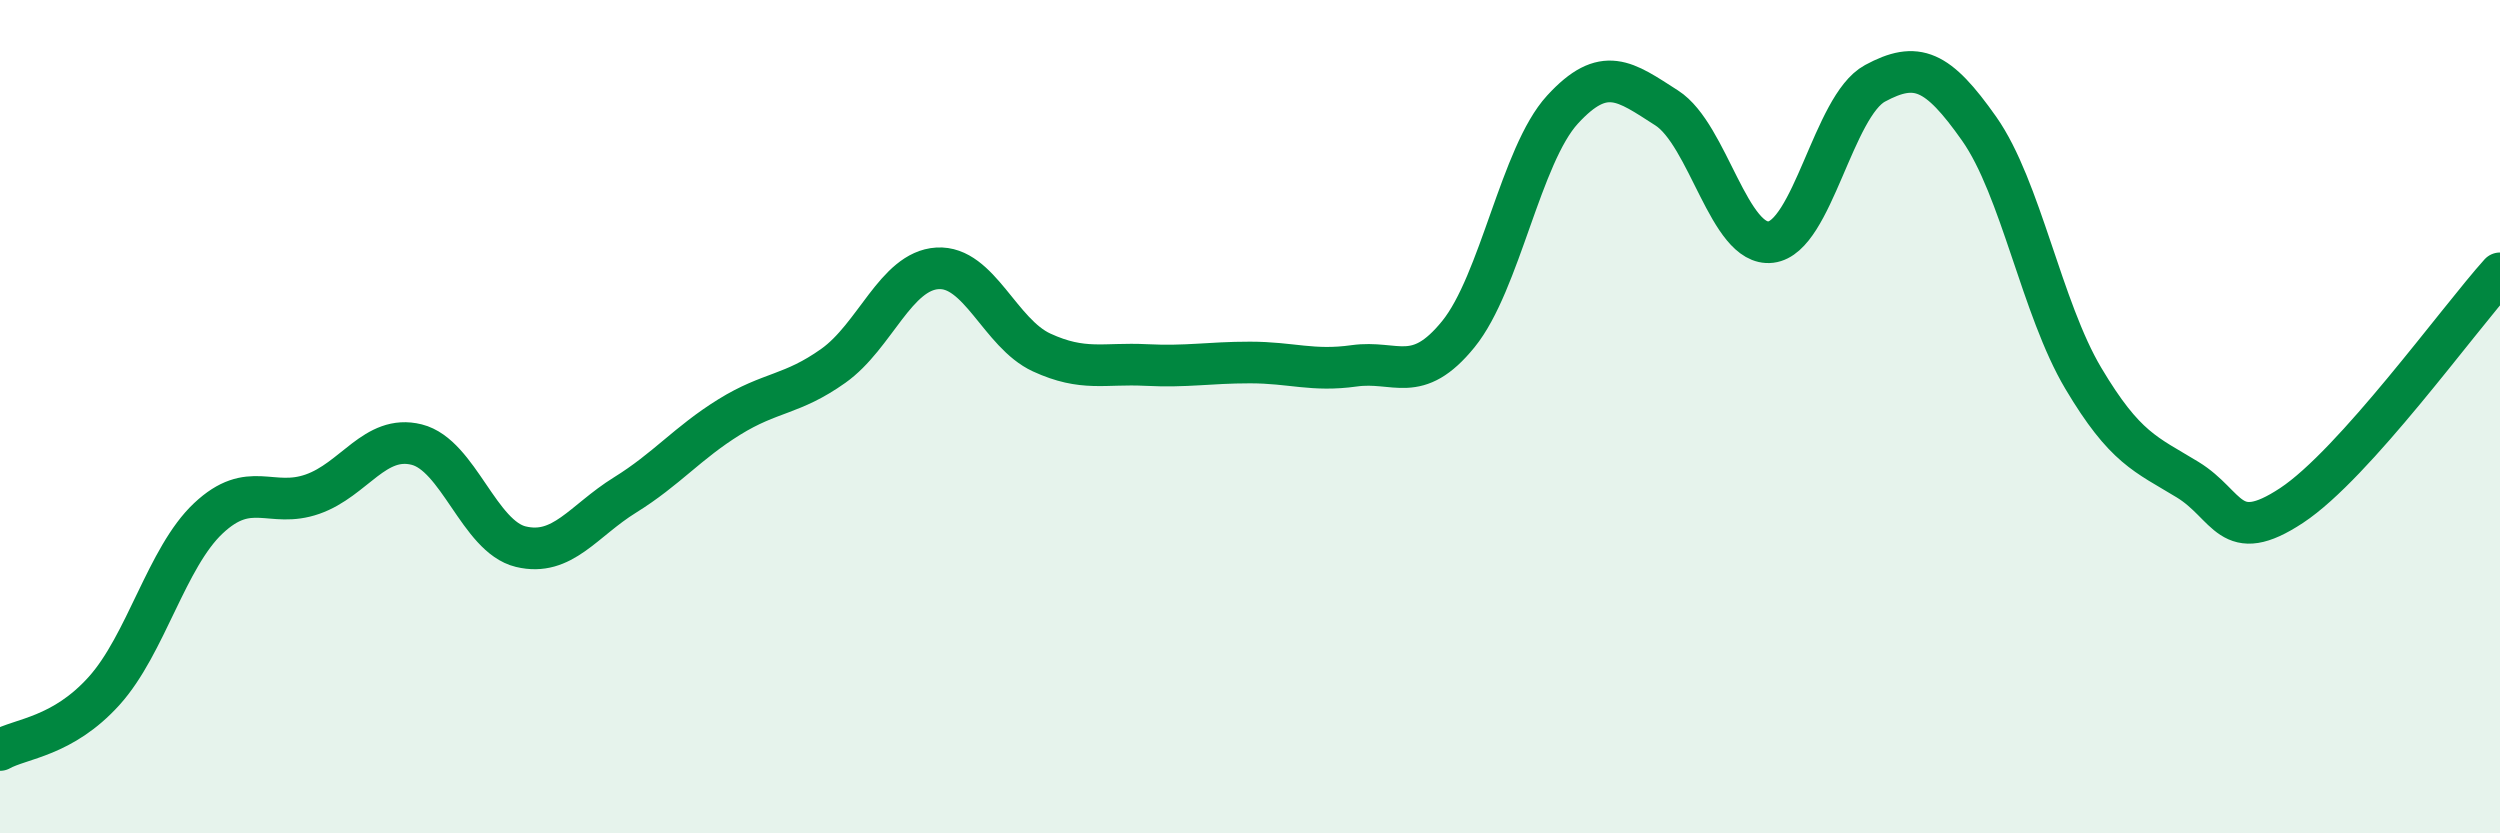 
    <svg width="60" height="20" viewBox="0 0 60 20" xmlns="http://www.w3.org/2000/svg">
      <path
        d="M 0,18 C 0.5,17.72 1.5,17.69 2.5,16.58 C 3.5,15.47 4,13.38 5,12.44 C 6,11.5 6.5,12.21 7.5,11.86 C 8.5,11.51 9,10.42 10,10.67 C 11,10.92 11.5,12.88 12.5,13.12 C 13.5,13.36 14,12.5 15,11.88 C 16,11.26 16.5,10.63 17.5,10.01 C 18.5,9.39 19,9.49 20,8.78 C 21,8.07 21.5,6.5 22.5,6.44 C 23.5,6.38 24,8 25,8.46 C 26,8.92 26.5,8.71 27.5,8.76 C 28.5,8.81 29,8.7 30,8.7 C 31,8.7 31.5,8.92 32.5,8.78 C 33.5,8.64 34,9.25 35,8.02 C 36,6.79 36.5,3.72 37.5,2.63 C 38.5,1.54 39,1.95 40,2.59 C 41,3.23 41.5,5.93 42.5,5.81 C 43.5,5.69 44,2.54 45,2 C 46,1.46 46.5,1.67 47.5,3.09 C 48.5,4.51 49,7.4 50,9.08 C 51,10.76 51.5,10.9 52.5,11.51 C 53.5,12.12 53.5,13.12 55,12.13 C 56.5,11.14 59,7.67 60,6.56L60 20L0 20Z"
        fill="#008740"
        opacity="0.1"
        stroke-linecap="round"
        stroke-linejoin="round"
      />
      <path
        d="M 0,18 C 0.5,17.72 1.5,17.69 2.5,16.58 C 3.5,15.47 4,13.38 5,12.44 C 6,11.5 6.5,12.21 7.5,11.86 C 8.5,11.51 9,10.42 10,10.67 C 11,10.92 11.5,12.88 12.5,13.12 C 13.5,13.36 14,12.5 15,11.88 C 16,11.26 16.5,10.63 17.5,10.01 C 18.5,9.39 19,9.49 20,8.78 C 21,8.07 21.5,6.5 22.5,6.44 C 23.5,6.38 24,8 25,8.46 C 26,8.92 26.5,8.71 27.5,8.76 C 28.5,8.81 29,8.7 30,8.7 C 31,8.7 31.5,8.92 32.5,8.78 C 33.5,8.64 34,9.25 35,8.02 C 36,6.79 36.5,3.72 37.5,2.63 C 38.5,1.54 39,1.95 40,2.59 C 41,3.23 41.5,5.93 42.5,5.81 C 43.5,5.69 44,2.54 45,2 C 46,1.46 46.5,1.67 47.5,3.09 C 48.5,4.51 49,7.4 50,9.08 C 51,10.76 51.5,10.9 52.5,11.51 C 53.5,12.12 53.5,13.12 55,12.13 C 56.5,11.14 59,7.67 60,6.56"
        stroke="#008740"
        stroke-width="1"
        fill="none"
        stroke-linecap="round"
        stroke-linejoin="round"
      />
    </svg>
  